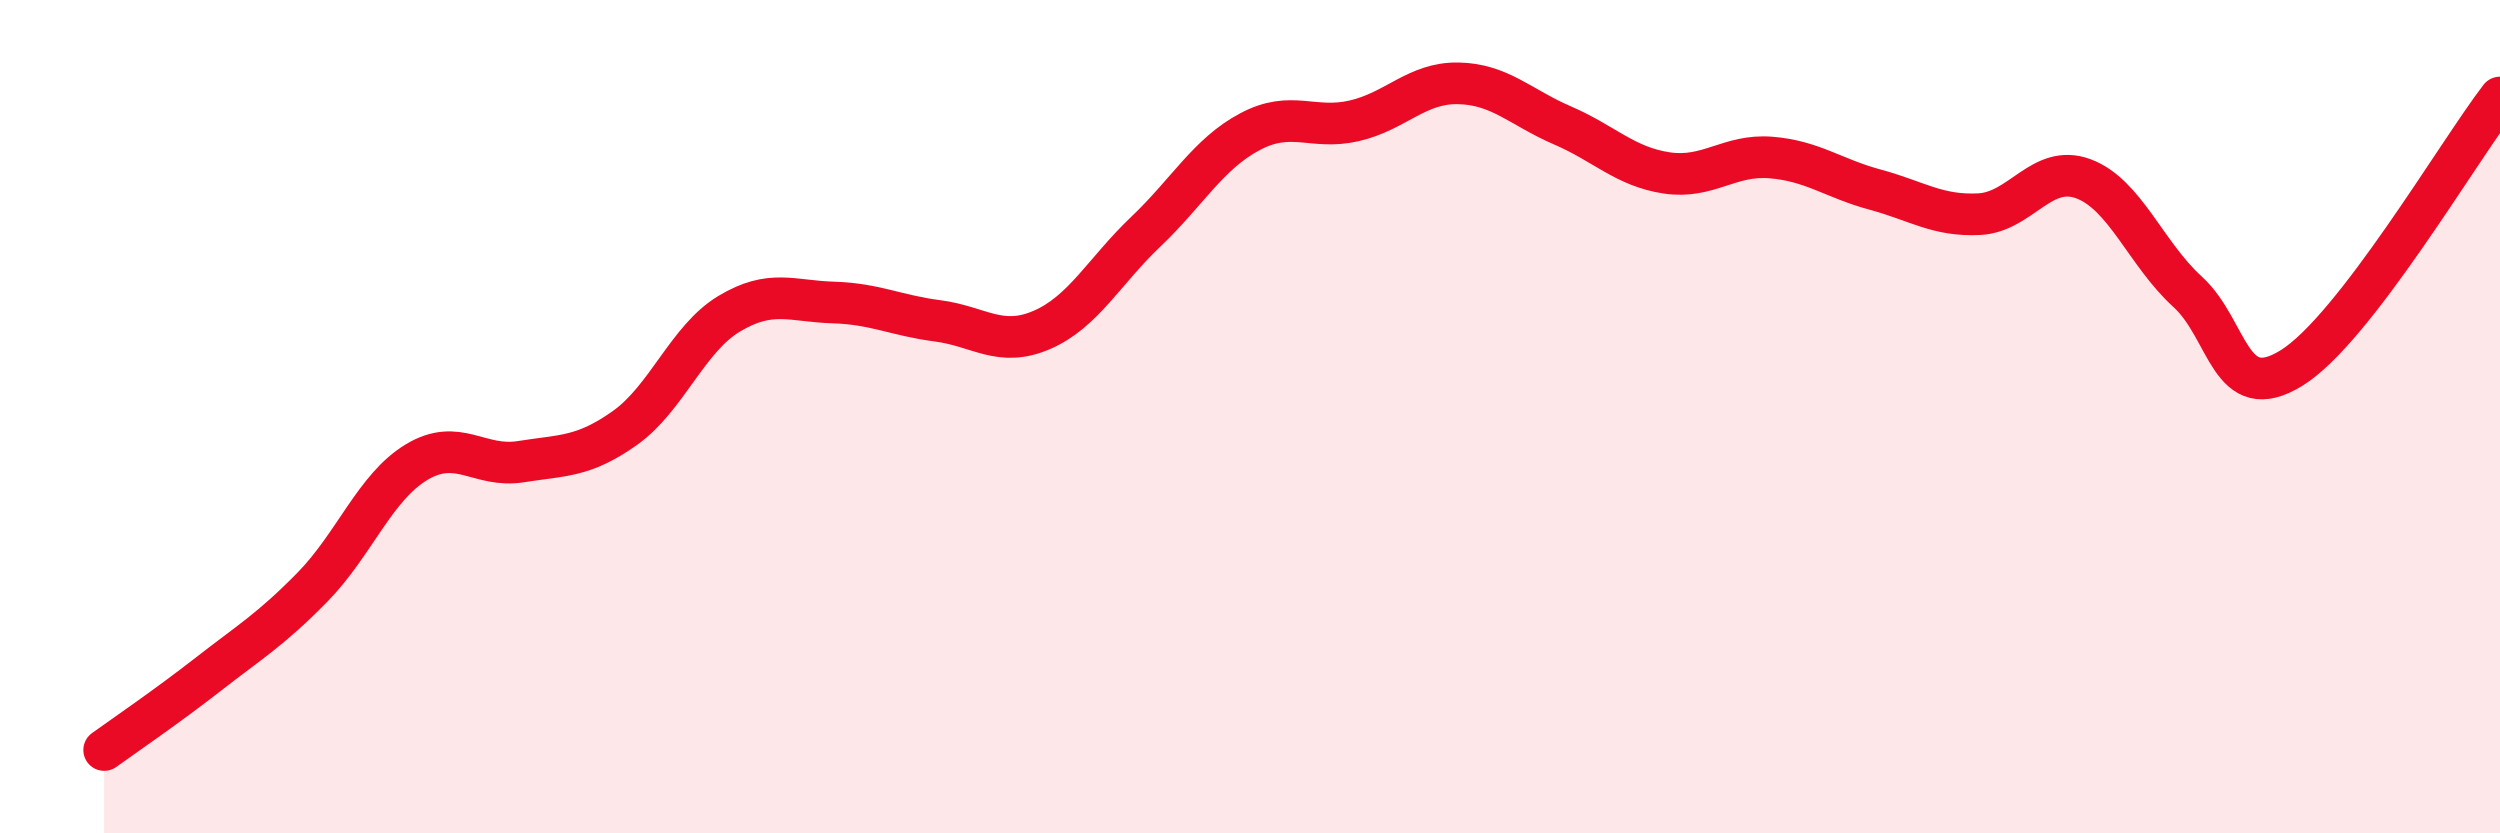 
    <svg width="60" height="20" viewBox="0 0 60 20" xmlns="http://www.w3.org/2000/svg">
      <path
        d="M 2.5,18 C 3,17.64 4,16.96 5,16.18 C 6,15.4 6.5,15.11 7.5,14.09 C 8.5,13.07 9,11.69 10,11.09 C 11,10.49 11.5,11.24 12.5,11.08 C 13.5,10.92 14,10.98 15,10.27 C 16,9.56 16.5,8.13 17.5,7.53 C 18.5,6.93 19,7.23 20,7.26 C 21,7.29 21.5,7.57 22.5,7.7 C 23.5,7.83 24,8.35 25,7.92 C 26,7.49 26.5,6.51 27.5,5.56 C 28.5,4.61 29,3.69 30,3.16 C 31,2.63 31.5,3.13 32.5,2.9 C 33.5,2.67 34,1.98 35,2 C 36,2.02 36.5,2.58 37.5,3.01 C 38.5,3.44 39,4 40,4.15 C 41,4.3 41.5,3.7 42.5,3.78 C 43.5,3.86 44,4.28 45,4.55 C 46,4.82 46.5,5.19 47.5,5.14 C 48.5,5.09 49,3.92 50,4.29 C 51,4.66 51.5,6.09 52.5,7 C 53.5,7.91 53.5,9.76 55,8.83 C 56.5,7.9 59,3.64 60,2.34L60 20L2.5 20Z"
        fill="#EB0A25"
        opacity="0.1"
        stroke-linecap="round"
        stroke-linejoin="round"
      />
      <path
        d="M 2.5,18 C 3,17.64 4,16.96 5,16.18 C 6,15.4 6.5,15.11 7.5,14.09 C 8.5,13.07 9,11.69 10,11.09 C 11,10.49 11.5,11.24 12.5,11.08 C 13.5,10.92 14,10.98 15,10.27 C 16,9.56 16.5,8.13 17.5,7.53 C 18.5,6.93 19,7.23 20,7.26 C 21,7.29 21.5,7.57 22.5,7.7 C 23.5,7.83 24,8.35 25,7.92 C 26,7.49 26.5,6.51 27.5,5.56 C 28.5,4.61 29,3.69 30,3.16 C 31,2.63 31.5,3.13 32.5,2.9 C 33.5,2.67 34,1.98 35,2 C 36,2.02 36.5,2.58 37.5,3.01 C 38.5,3.44 39,4 40,4.15 C 41,4.3 41.5,3.7 42.5,3.78 C 43.5,3.86 44,4.28 45,4.55 C 46,4.82 46.5,5.19 47.5,5.14 C 48.5,5.09 49,3.92 50,4.29 C 51,4.66 51.5,6.09 52.5,7 C 53.5,7.91 53.5,9.76 55,8.83 C 56.5,7.9 59,3.64 60,2.34"
        stroke="#EB0A25"
        stroke-width="1"
        fill="none"
        stroke-linecap="round"
        stroke-linejoin="round"
      />
    </svg>
  